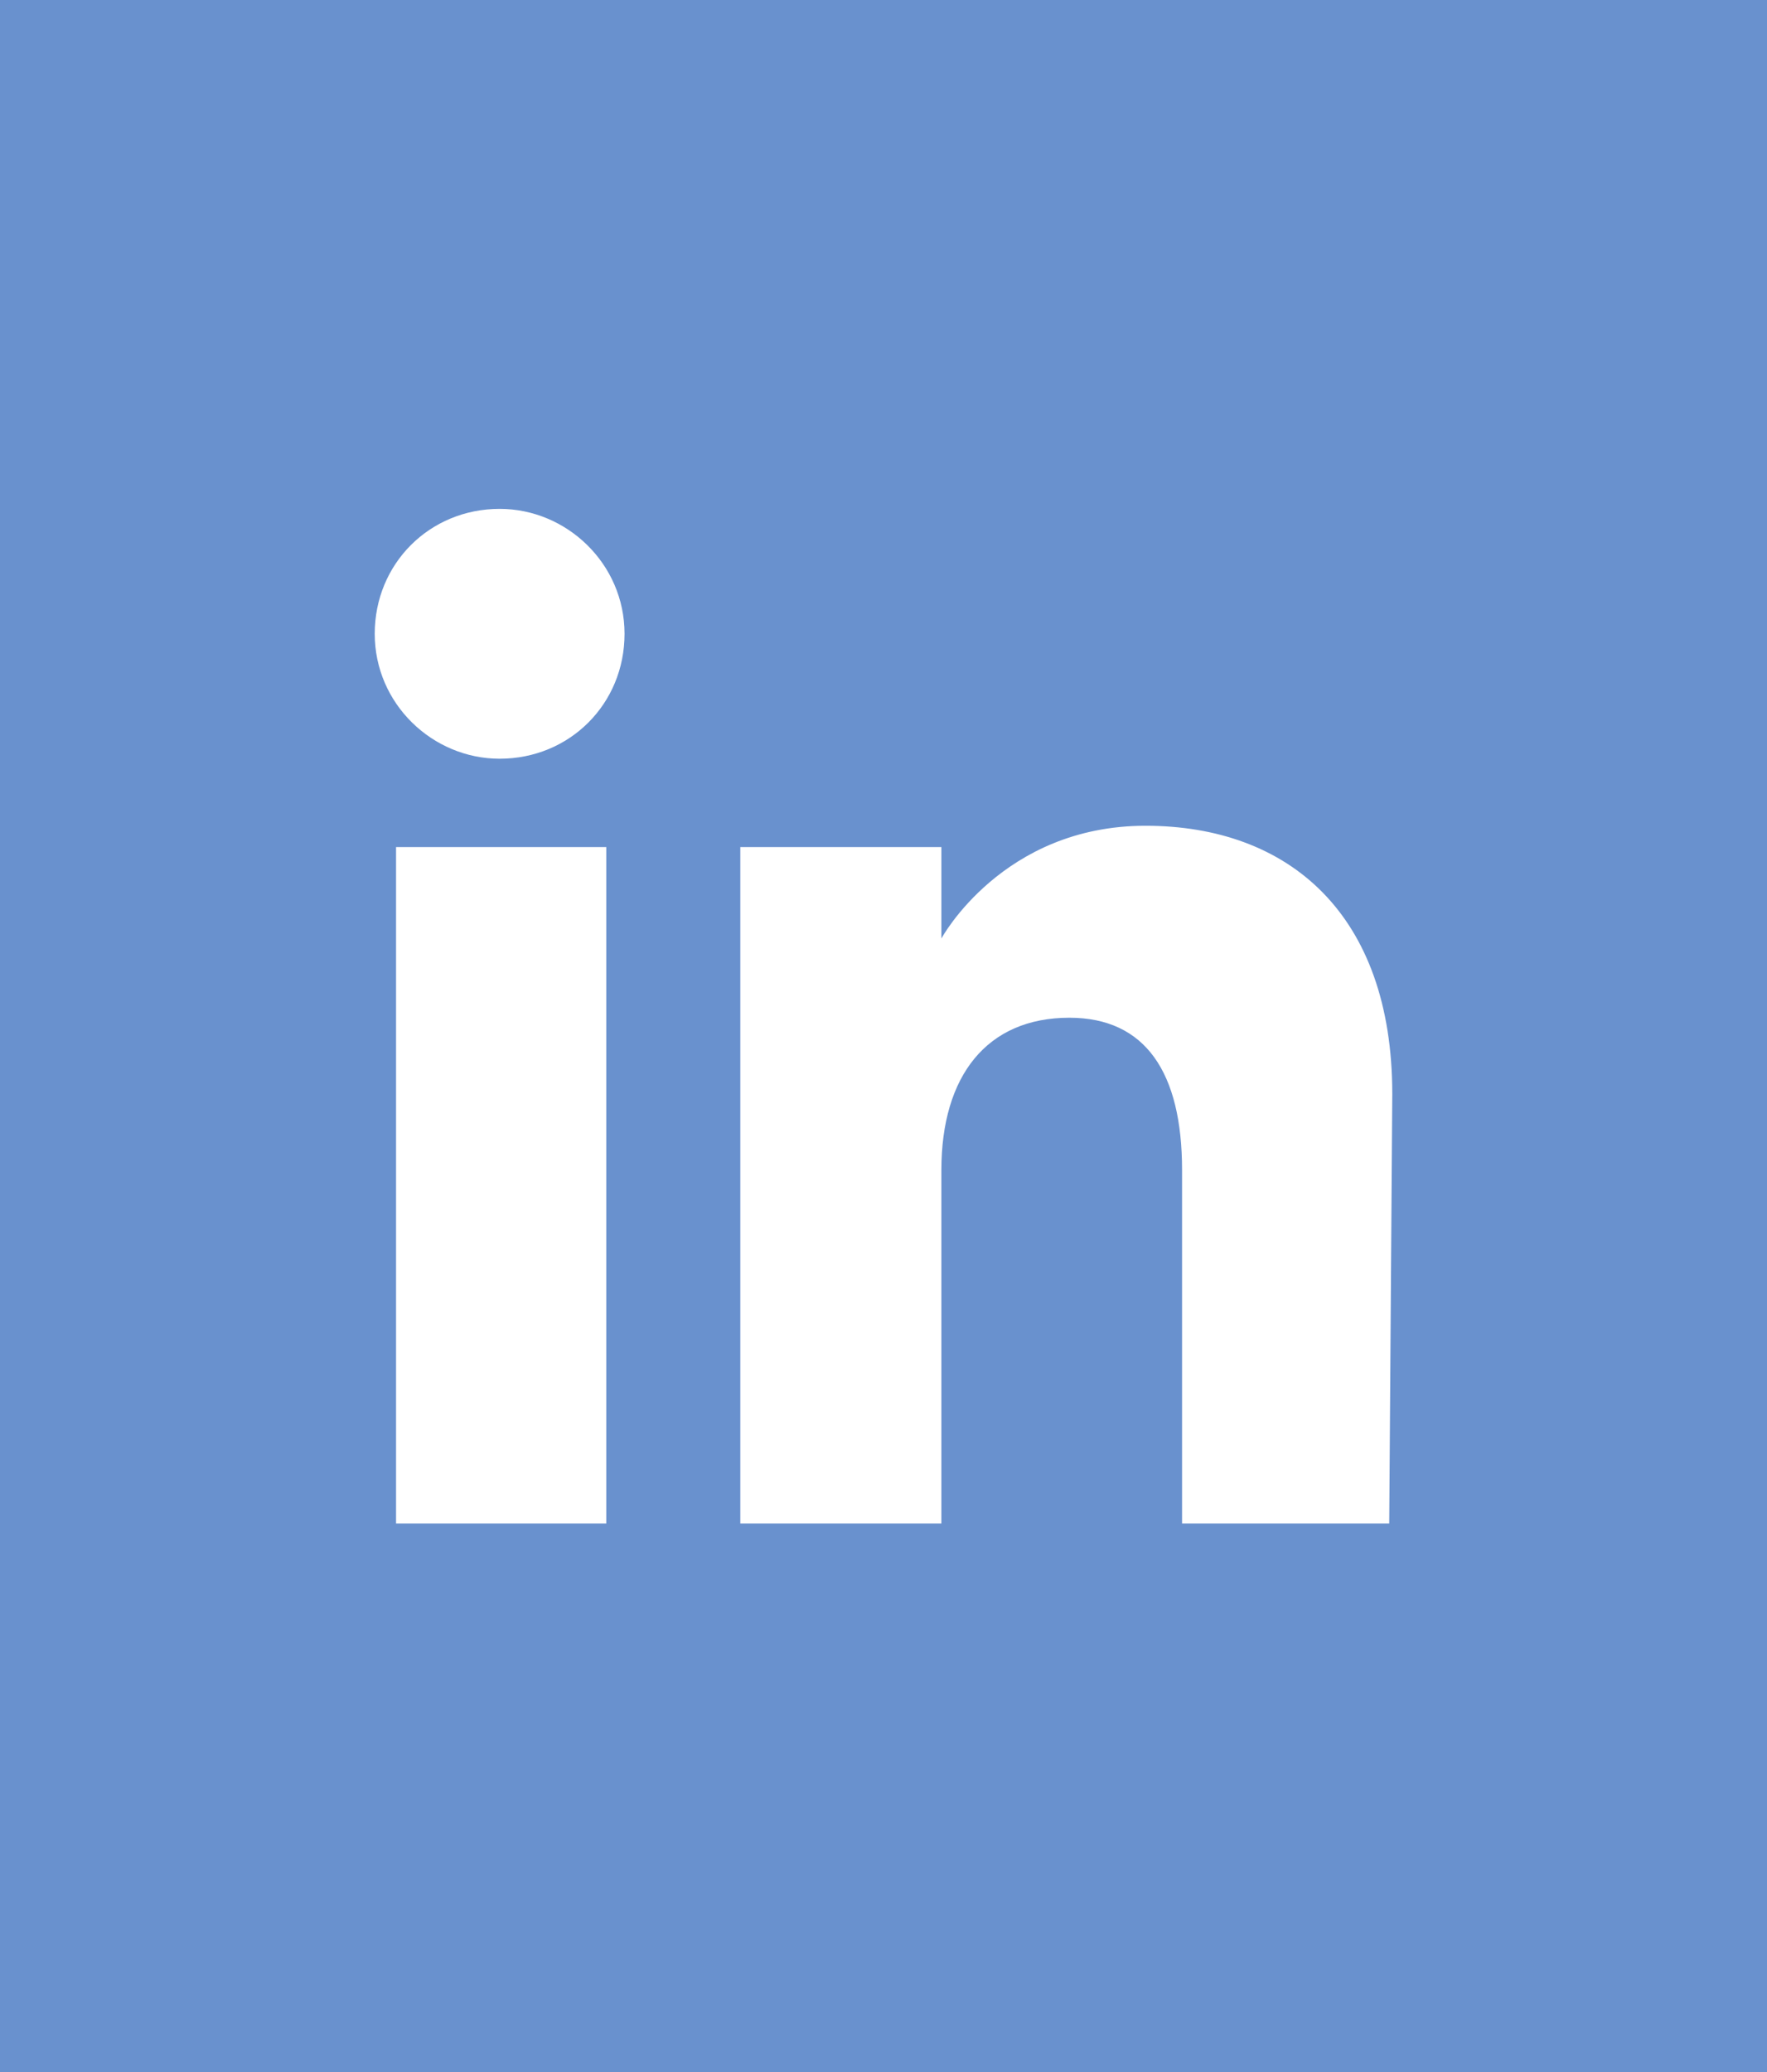 <?xml version="1.0" encoding="utf-8"?>
<!-- Generator: Adobe Illustrator 21.1.0, SVG Export Plug-In . SVG Version: 6.00 Build 0)  -->
<svg version="1.1" id="图层_1" xmlns="http://www.w3.org/2000/svg" xmlns:xlink="http://www.w3.org/1999/xlink" x="0px" y="0px"
	 viewBox="0 0 58 68" style="enable-background:new 0 0 58 68;" xml:space="preserve">
<style type="text/css">
	.st0{fill:#6991CE;}
	.st1{display:none;}
	.st2{display:inline;}
	.st3{fill:#FFFFFF;}
</style>
<g id="图层_1_1_">
	<rect class="st0" width="58" height="68"/>
</g>
<g id="图层_3" class="st1">
	<g class="st2">
		<g>
			<path class="st3" d="M19.2,25.1h2.4c0.4,0,0.7-0.3,0.7-0.7v-5.5c0-0.4-0.3-0.7-0.7-0.7h-2.4c-0.4,0-0.7,0.3-0.7,0.7v5.5
				C18.6,24.8,18.9,25.1,19.2,25.1L19.2,25.1z M36.3,25.1h2.4c0.4,0,0.7-0.3,0.7-0.7v-5.5c0-0.4-0.3-0.7-0.7-0.7h-2.4
				c-0.4,0-0.7,0.3-0.7,0.7v5.5C35.7,24.8,36,25.1,36.3,25.1L36.3,25.1z"/>
			<path class="st3" d="M41.6,20.9h-0.8v3.6c0,1.1-0.9,2.1-2,2.1h-2.5c-1.1,0-2-0.9-2-2.1v-3.6H23.7v3.6c0,1.1-0.9,2.1-2,2.1h-2.4
				c-1.1,0-2-0.9-2-2.1v-3.6h-0.9c-2.1,0-3.9,1.8-3.9,4v22.4c0,2.2,1.7,4,3.9,4h25.3c2.1,0,3.9-1.8,3.9-4V24.9
				C45.5,22.7,43.8,20.9,41.6,20.9L41.6,20.9z M43,47.3c0,0.8-0.6,1.5-1.4,1.5H16.4c-0.8,0-1.4-0.6-1.4-1.5v-17h28V47.3z"/>
		</g>
	</g>
</g>
<g id="图层_4" class="st1">
	<g class="st2">
		<polygon class="st3" points="29,32 18.6,38 18.6,40.4 29,34.4 		"/>
		<polygon class="st3" points="29,35.1 18.6,41 18.6,43.5 29,37.4 		"/>
		<polygon class="st3" points="39.5,32 18.6,44 18.6,46.5 39.5,34.4 		"/>
		<polygon class="st3" points="39.4,35.1 29,41 29,43.5 39.4,37.4 		"/>
		<polygon class="st3" points="39.4,38.1 29,44 29,46.5 39.4,40.4 		"/>
	</g>
</g>
<path class="st3" d="M45.6,50h-6.8V38.4c0-3.2-1.2-5-3.7-5c-2.7,0-4.2,1.9-4.2,5V50h-6.6V27.8h6.6v3c0,0,2-3.7,6.7-3.7
	c4.7,0,8.1,2.9,8.1,8.8L45.6,50L45.6,50z M16.4,24.9c-2.2,0-4.1-1.8-4.1-4.1c0-2.3,1.8-4.1,4.1-4.1c2.2,0,4.1,1.8,4.1,4.1
	C20.5,23.1,18.7,24.9,16.4,24.9L16.4,24.9z M13,50h6.9V27.8H13V50z M13,50"/>
</svg>
